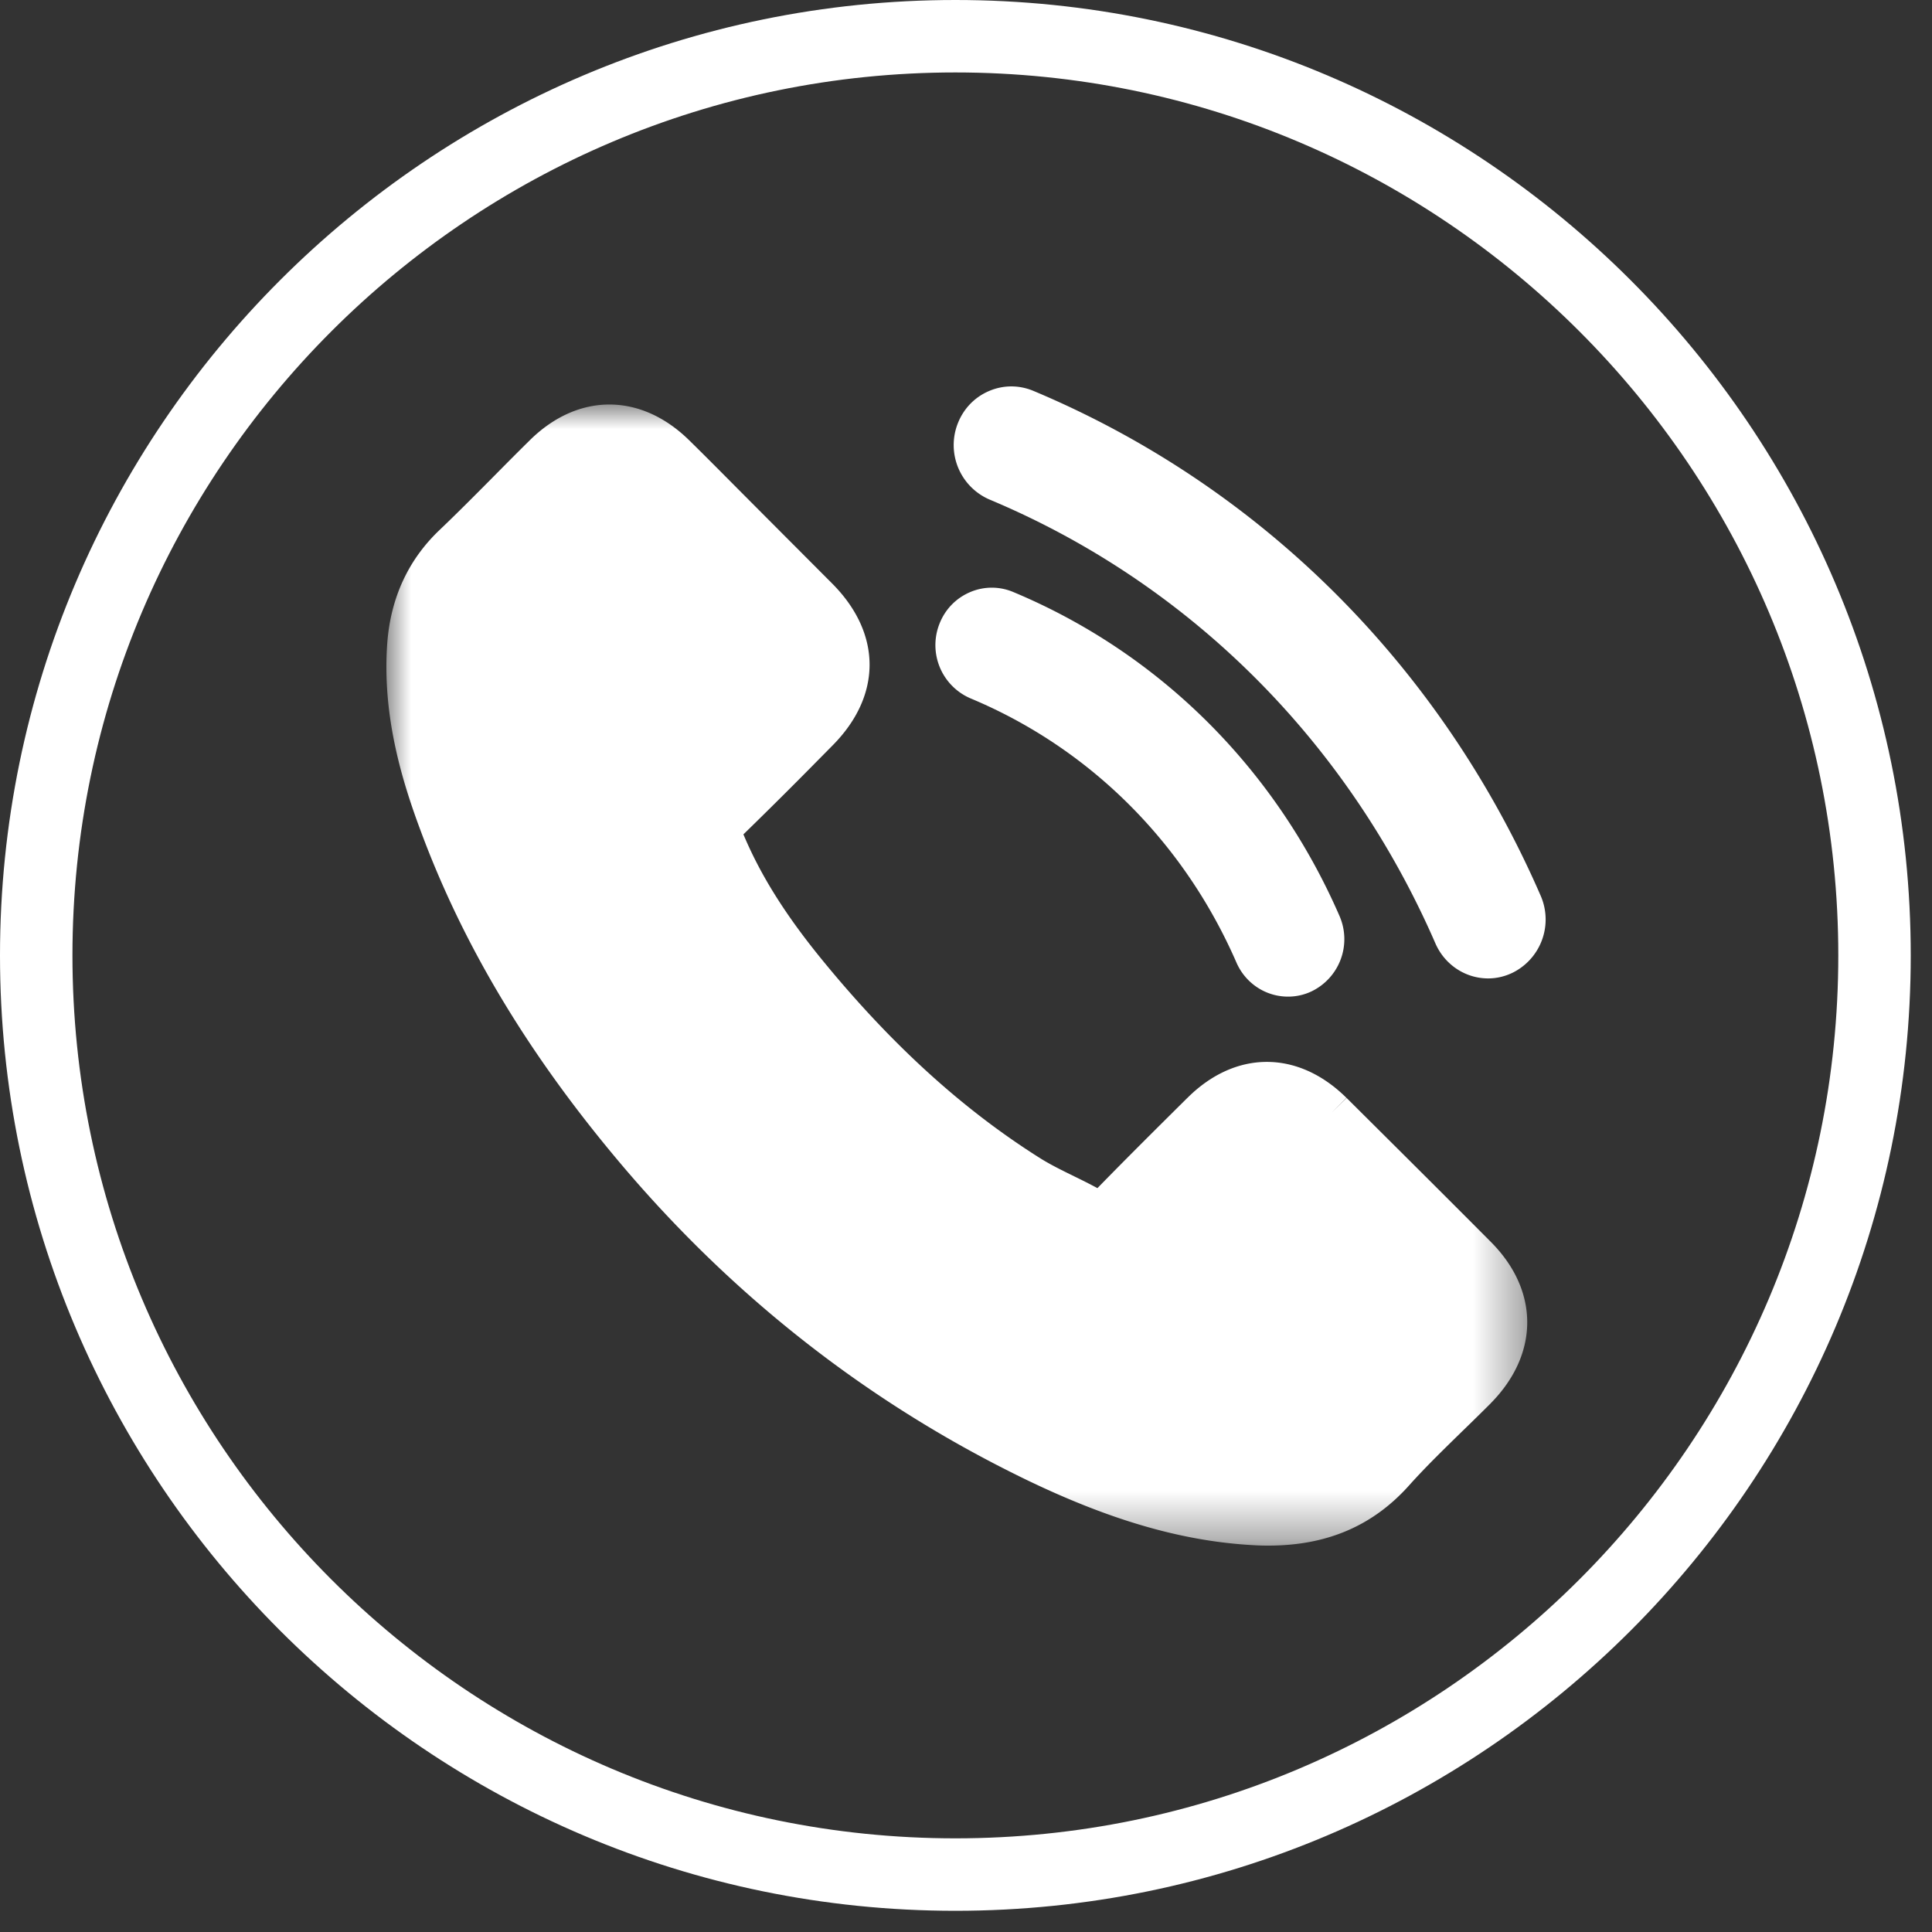 <svg width="40" height="40" viewBox="0 0 40 40" xmlns="http://www.w3.org/2000/svg" xmlns:xlink="http://www.w3.org/1999/xlink">
    <rect x="0" y="0" width="40" height="40" fill="#333333" stroke="none"/>
    <defs>
        <path id="mpm3ieb8wa" d="M0 0h23.62v23.625H0z"/>
    </defs>
    <g fill="none" fill-rule="evenodd">
        <g transform="translate(8 8.375)">
            <mask id="y1gy16cqbb" fill="#fff">
                <use xlink:href="#mpm3ieb8wa"/>
            </mask>
            <path d="M22.863 20.68c-.198.198-.4.395-.596.585-.368.36-.75.73-1.09 1.11-.749.84-1.705 1.25-2.913 1.25-.104 0-.21-.002-.317-.009-1.467-.08-2.973-.517-4.737-1.373-3.224-1.567-6.047-3.775-8.394-6.566-1.88-2.234-3.222-4.47-4.1-6.833-.384-1.025-.812-2.398-.697-3.92.074-.934.44-1.72 1.091-2.335.377-.36.751-.737 1.113-1.102.243-.246.495-.5.749-.75.994-.98 2.283-.983 3.286-.007.343.336.683.68 1.014 1.013l.497.499.73.732.732.734c1.029 1.035 1.03 2.32.004 3.353l-.261.264a101.71 101.71 0 0 1-1.582 1.574l.001.004c.353.84.863 1.654 1.605 2.566 1.442 1.77 2.93 3.125 4.549 4.143.213.132.446.246.692.367.158.077.321.158.482.245l.002-.002c.609-.625 1.237-1.248 1.844-1.85l.02-.019c.995-.99 2.286-.99 3.288 0l.002.001-.314.315.317-.312c.982.977 1.998 1.987 2.992 2.986 1 1.008.997 2.318-.01 3.337" fill="#FFF" mask="url(#y1gy16cqbb)"/>
        </g>
        <path d="M31.3 20.147c-.154.072-.32.11-.49.11-.473 0-.9-.286-1.091-.724-1.827-4.198-5.106-7.462-9.233-9.191a1.228 1.228 0 0 1-.655-1.578c.12-.306.351-.544.65-.67.292-.124.615-.125.91-.003 4.698 1.969 8.43 5.68 10.507 10.454a1.23 1.23 0 0 1-.597 1.602" fill="#FFF"/>
        <path d="M27.148 20.528a1.126 1.126 0 0 1-.482.106c-.461 0-.88-.276-1.067-.706-1.09-2.5-3.046-4.442-5.508-5.47a1.2 1.2 0 0 1-.64-1.544c.117-.299.343-.531.635-.655a1.14 1.14 0 0 1 .892-.002c3.02 1.262 5.42 3.643 6.754 6.705a1.2 1.2 0 0 1-.584 1.566" fill="#FFF"/>
        <path d="M19.78 1.5C9.7 1.5 1.5 9.701 1.5 19.781c0 10.079 8.2 18.28 18.28 18.28 10.08 0 18.28-8.201 18.28-18.28 0-10.08-8.2-18.281-18.28-18.281m0 38.061C8.873 39.561 0 30.687 0 19.781 0 8.874 8.873 0 19.78 0c10.907 0 19.78 8.874 19.78 19.781 0 10.906-8.873 19.78-19.78 19.78" fill="#FFF"/>
    </g>
</svg>